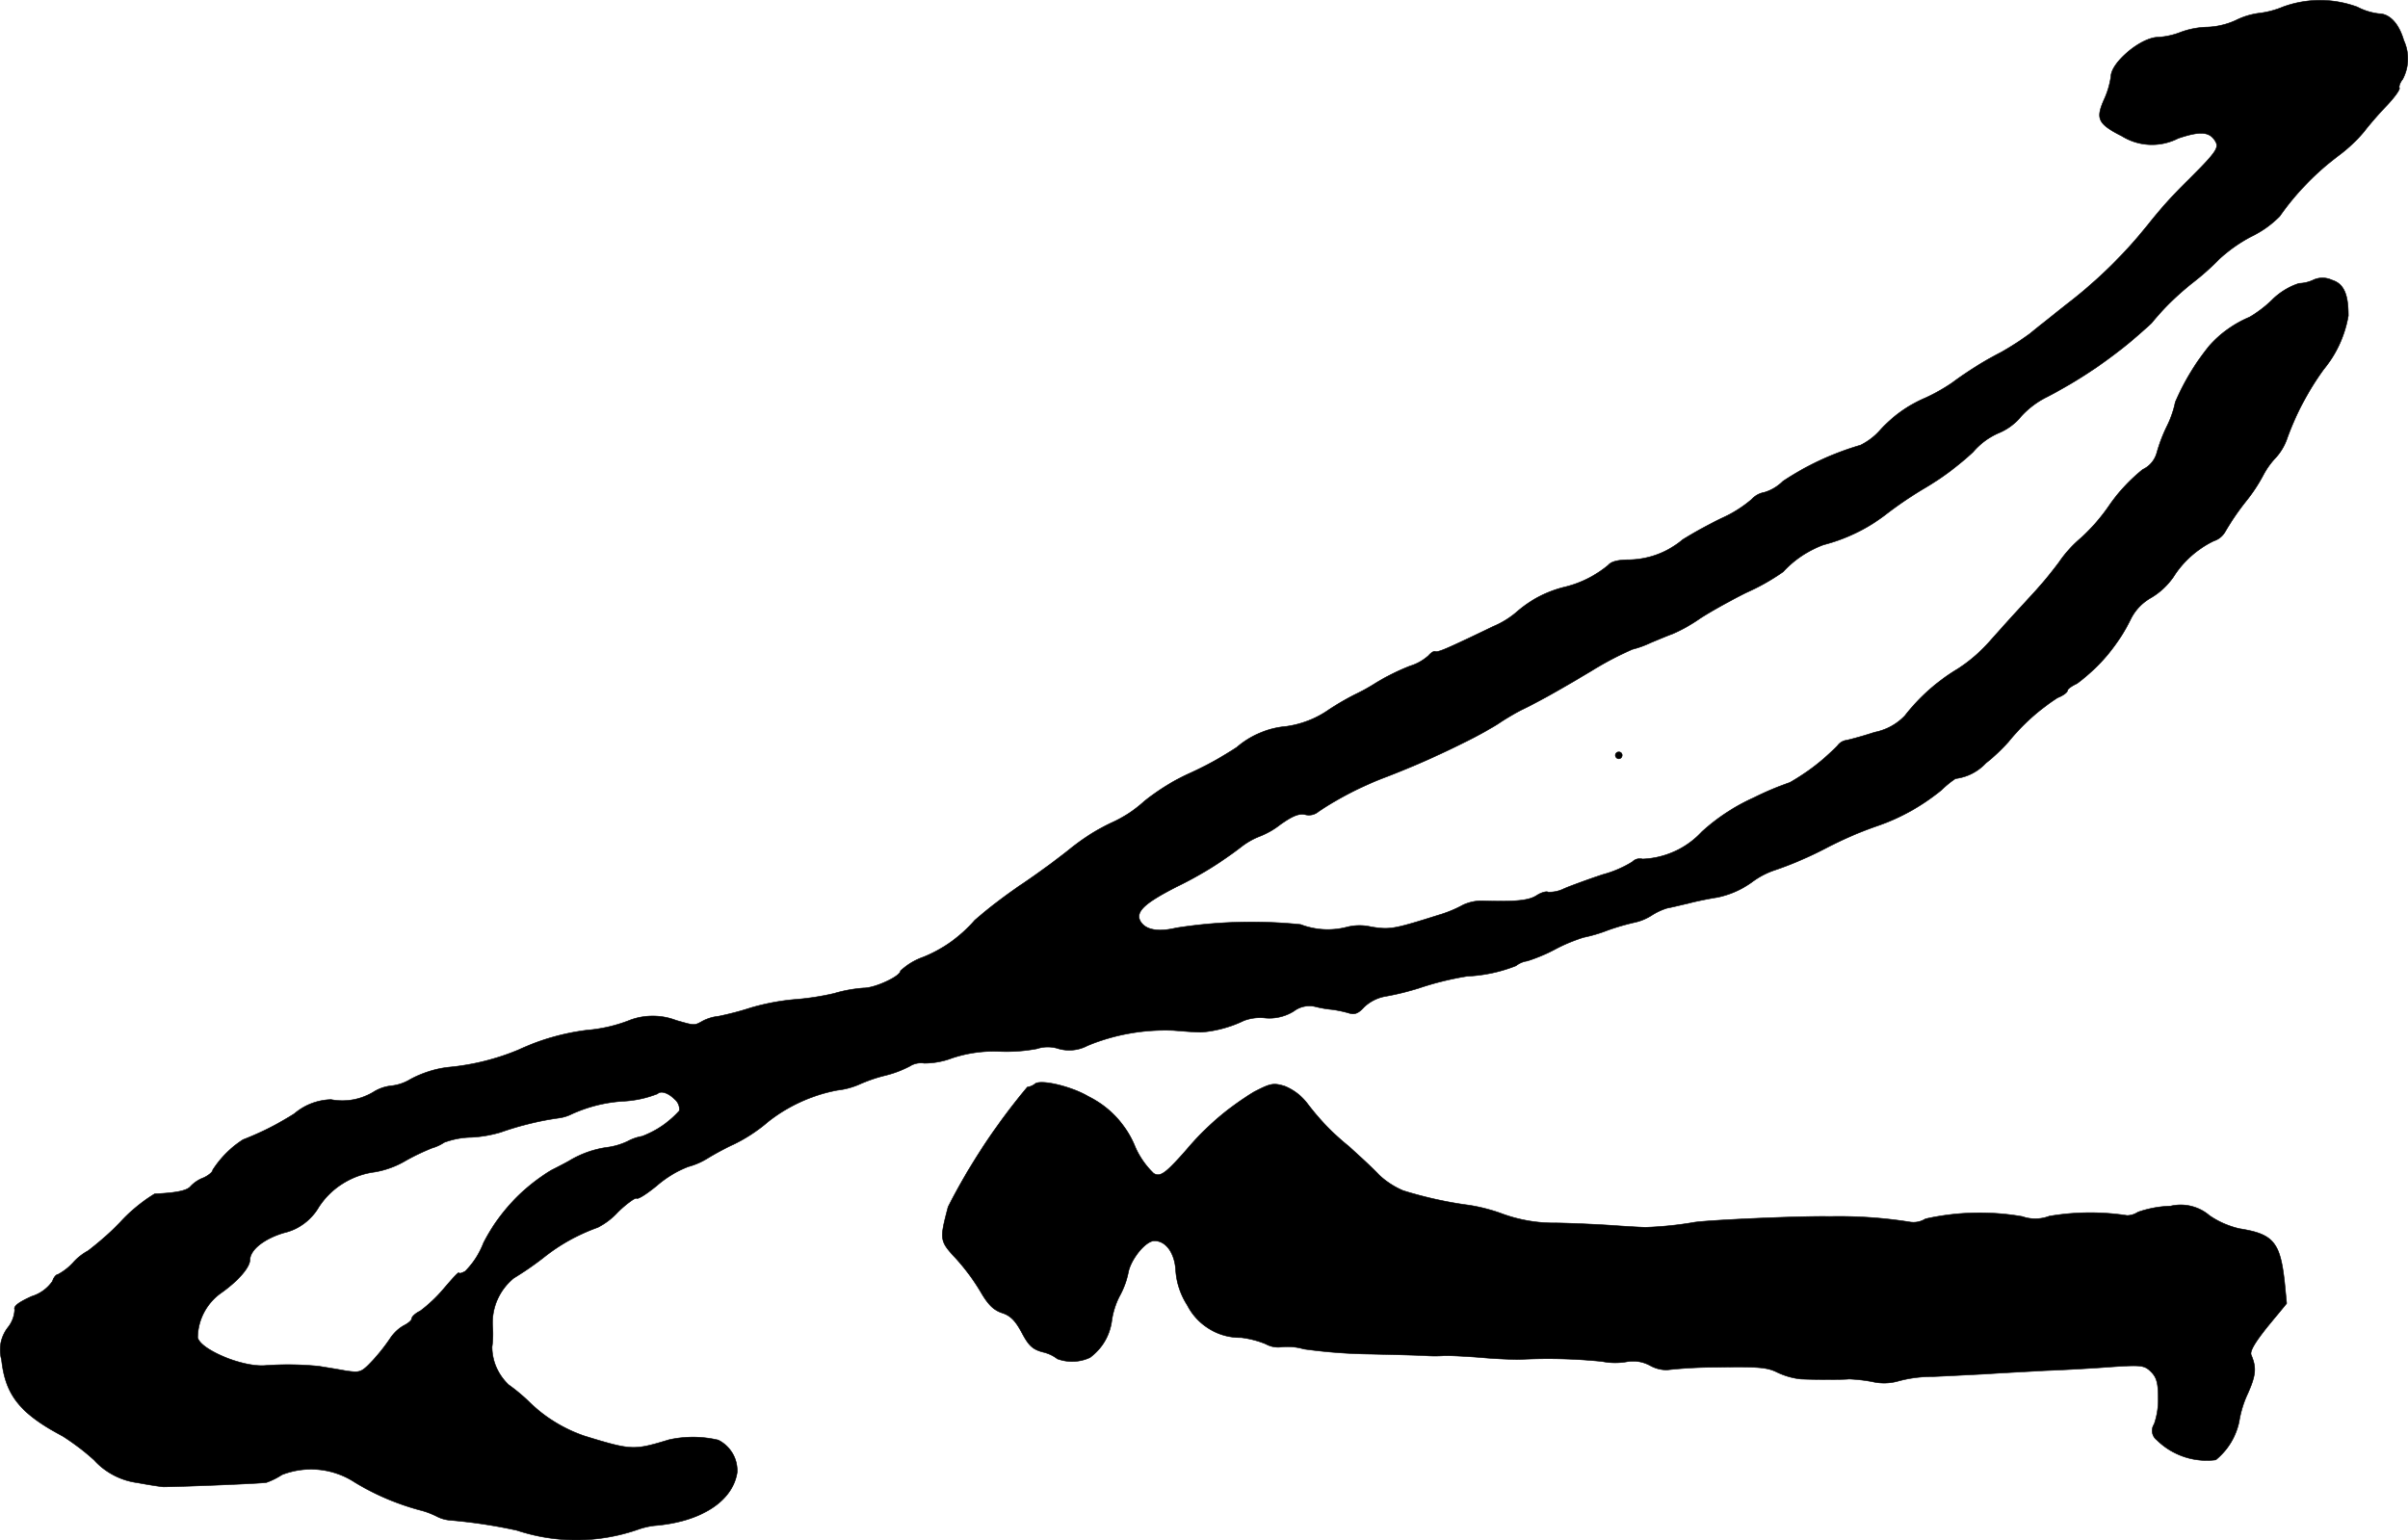 <?xml version="1.0" encoding="UTF-8"?>
<svg xmlns="http://www.w3.org/2000/svg"
     version="1.1"
     width="15.26mm"
     height="9.762mm"
     viewBox="0 0 43.257 27.671">
   <defs>
      <style type="text/css"><![CDATA[
      .a {
        stroke: #000;
        stroke-linecap: round;
        stroke-linejoin: round;
        stroke-width: 0.01px;
      }
    ]]></style>
   </defs>
   <path class="a"
         d="M41.011.123a1.59,1.59,0,0,1-.442.115,1.331,1.331,0,0,0-.406.127,1.331,1.331,0,0,1-.503.121,1.499,1.499,0,0,0-.485.091,1.336,1.336,0,0,1-.406.091c-.303,0-.842.448-.848.703a1.497,1.497,0,0,1-.121.412c-.157.351-.115.442.315.66a1.025,1.025,0,0,0,1.012.042c.412-.139.575-.121.678.067.055.109-.006.194-.503.69a8.134,8.134,0,0,0-.715.793A8.438,8.438,0,0,1,37.165,5.435c-.267.212-.581.46-.697.557a5.439,5.439,0,0,1-.515.333,6.366,6.366,0,0,0-.884.551,3.207,3.207,0,0,1-.485.273,2.316,2.316,0,0,0-.818.588,1.135,1.135,0,0,1-.345.26,5.11,5.11,0,0,0-1.393.648.785.785,0,0,1-.333.2.403.403,0,0,0-.23.127,2.262,2.262,0,0,1-.539.339,7.695,7.695,0,0,0-.697.382,1.535,1.535,0,0,1-.957.363c-.2,0-.327.03-.382.097a1.943,1.943,0,0,1-.763.388,2.039,2.039,0,0,0-.848.424,1.581,1.581,0,0,1-.46.291c-.83.4-.981.466-1.036.448-.024-.012-.079.024-.121.073a.89.89,0,0,1-.333.188,4.045,4.045,0,0,0-.612.303,3.618,3.618,0,0,1-.382.212,4.924,4.924,0,0,0-.46.267,1.758,1.758,0,0,1-.769.303,1.573,1.573,0,0,0-.89.376,6.204,6.204,0,0,1-.818.454,3.809,3.809,0,0,0-.842.515,2.237,2.237,0,0,1-.594.388,3.667,3.667,0,0,0-.715.448c-.176.145-.575.442-.89.654a9.007,9.007,0,0,0-.848.648,2.414,2.414,0,0,1-.921.66,1.194,1.194,0,0,0-.412.248c0,.097-.454.309-.66.309a2.575,2.575,0,0,0-.533.097,4.736,4.736,0,0,1-.715.109,4.075,4.075,0,0,0-.787.151,5.264,5.264,0,0,1-.575.151.792.792,0,0,0-.273.079c-.164.091-.145.091-.485-.006a1.191,1.191,0,0,0-.812-.012,2.71,2.71,0,0,1-.793.188,4.133,4.133,0,0,0-1.223.351,4.275,4.275,0,0,1-1.26.315,1.891,1.891,0,0,0-.69.218.842.842,0,0,1-.333.115.756.756,0,0,0-.333.115,1.082,1.082,0,0,1-.757.133,1.059,1.059,0,0,0-.66.254,5.243,5.243,0,0,1-.921.466,1.8,1.8,0,0,0-.545.545c0,.036-.073.097-.164.139a.615.615,0,0,0-.236.157c-.061.073-.242.115-.642.133a2.809,2.809,0,0,0-.624.515,5.257,5.257,0,0,1-.575.509.949.949,0,0,0-.267.212,1.033,1.033,0,0,1-.273.212c-.03,0-.079.055-.097.121a.71.71,0,0,1-.376.273c-.236.109-.327.176-.303.236a.554.554,0,0,1-.121.321.65.65,0,0,0-.115.581c.067.636.333.969,1.102,1.375a4.221,4.221,0,0,1,.563.43,1.28,1.28,0,0,0,.781.406c.224.042.436.073.466.073.43-.006,1.781-.061,1.847-.079a1.291,1.291,0,0,0,.279-.139,1.432,1.432,0,0,1,1.302.133,4.522,4.522,0,0,0,1.175.503,1.505,1.505,0,0,1,.309.115.635.635,0,0,0,.242.067,9.199,9.199,0,0,1,1.193.182,3.373,3.373,0,0,0,2.162-.012,1.377,1.377,0,0,1,.303-.073c.836-.067,1.411-.436,1.49-.957a.614.614,0,0,0-.339-.581,1.983,1.983,0,0,0-.884-.006c-.642.194-.666.194-1.538-.073a2.652,2.652,0,0,1-.963-.594,3.064,3.064,0,0,0-.382-.321.943.943,0,0,1-.297-.678,1.698,1.698,0,0,0,.012-.351,1.035,1.035,0,0,1,.376-.884,5.715,5.715,0,0,0,.527-.363,3.397,3.397,0,0,1,.987-.551,1.279,1.279,0,0,0,.363-.279c.157-.151.309-.26.333-.242.03.018.188-.085.357-.224a1.935,1.935,0,0,1,.569-.345,1.271,1.271,0,0,0,.357-.157,4.688,4.688,0,0,1,.454-.242,2.826,2.826,0,0,0,.606-.394,2.854,2.854,0,0,1,1.266-.581,1.365,1.365,0,0,0,.4-.109,2.673,2.673,0,0,1,.46-.157,2.015,2.015,0,0,0,.436-.164.374.374,0,0,1,.26-.055,1.394,1.394,0,0,0,.497-.091,2.364,2.364,0,0,1,.86-.121,2.967,2.967,0,0,0,.666-.048.624.624,0,0,1,.394,0,.699.699,0,0,0,.515-.055A3.668,3.668,0,0,1,21.084,18.512c.218.018.448.036.515.03a2.159,2.159,0,0,0,.745-.206.829.829,0,0,1,.382-.048.826.826,0,0,0,.515-.121.463.463,0,0,1,.376-.085,2.021,2.021,0,0,0,.315.055,2.246,2.246,0,0,1,.291.061c.109.036.176.012.279-.103a.746.746,0,0,1,.376-.194,4.942,4.942,0,0,0,.6-.145,5.478,5.478,0,0,1,.878-.218,2.72,2.72,0,0,0,.878-.188.42.42,0,0,1,.2-.085,2.932,2.932,0,0,0,.503-.212,2.908,2.908,0,0,1,.509-.212,2.628,2.628,0,0,0,.43-.127,4.319,4.319,0,0,1,.497-.145.903.903,0,0,0,.291-.121,1.186,1.186,0,0,1,.285-.133c.073-.012.242-.055.376-.085.133-.036.369-.085.527-.109a1.652,1.652,0,0,0,.612-.267,1.43,1.43,0,0,1,.424-.224,6.576,6.576,0,0,0,.915-.394,6.652,6.652,0,0,1,.909-.394,3.737,3.737,0,0,0,1.163-.648,1.686,1.686,0,0,1,.254-.206.896.896,0,0,0,.545-.279,3.251,3.251,0,0,0,.406-.382,3.746,3.746,0,0,1,.884-.793c.097-.036.176-.097.176-.127s.079-.085.17-.127a3.166,3.166,0,0,0,.969-1.163.897.897,0,0,1,.369-.382,1.28,1.28,0,0,0,.394-.369,1.77,1.77,0,0,1,.727-.648.357.357,0,0,0,.206-.17,4.601,4.601,0,0,1,.369-.539,2.959,2.959,0,0,0,.309-.466,1.447,1.447,0,0,1,.212-.303,1.017,1.017,0,0,0,.212-.339,4.997,4.997,0,0,1,.666-1.266,2.064,2.064,0,0,0,.442-.963c0-.388-.079-.575-.297-.642a.393.393,0,0,0-.321-.006.666.666,0,0,1-.267.067,1.192,1.192,0,0,0-.491.303,2.118,2.118,0,0,1-.4.303,2.005,2.005,0,0,0-.721.515,4.311,4.311,0,0,0-.612,1.012,1.719,1.719,0,0,1-.145.424,2.826,2.826,0,0,0-.188.491.472.472,0,0,1-.254.297,3.098,3.098,0,0,0-.581.618,3.387,3.387,0,0,1-.521.606,2.147,2.147,0,0,0-.4.442,7.541,7.541,0,0,1-.545.648c-.164.176-.46.503-.66.727a2.824,2.824,0,0,1-.612.539,3.445,3.445,0,0,0-.951.842,1.017,1.017,0,0,1-.545.297c-.242.079-.472.139-.515.145a.24.24,0,0,0-.151.097,3.877,3.877,0,0,1-.854.66,5.276,5.276,0,0,0-.66.279,3.513,3.513,0,0,0-.921.606,1.536,1.536,0,0,1-1.066.491.19.19,0,0,0-.182.048,1.966,1.966,0,0,1-.533.23c-.254.085-.569.2-.697.254a.588.588,0,0,1-.285.061c-.03-.018-.121.006-.206.061-.139.091-.376.115-.957.097a.791.791,0,0,0-.363.073,2.174,2.174,0,0,1-.442.182c-.806.254-.872.267-1.211.212a.913.913,0,0,0-.442.006,1.358,1.358,0,0,1-.824-.048,8.648,8.648,0,0,0-2.235.061c-.333.079-.557.036-.648-.127-.085-.164.085-.321.642-.606a6.619,6.619,0,0,0,1.163-.715,1.339,1.339,0,0,1,.333-.194,1.412,1.412,0,0,0,.376-.212c.218-.157.339-.206.448-.182a.266.266,0,0,0,.242-.055,5.977,5.977,0,0,1,1.175-.606,16.003,16.003,0,0,0,1.623-.727c.151-.079.357-.194.454-.26s.273-.17.388-.23c.291-.139.6-.309,1.272-.709a5.561,5.561,0,0,1,.727-.382,1.724,1.724,0,0,0,.333-.121c.103-.042.273-.115.388-.157a2.877,2.877,0,0,0,.497-.279c.164-.109.533-.315.824-.46a3.969,3.969,0,0,0,.666-.376,1.845,1.845,0,0,1,.727-.485,3.129,3.129,0,0,0,1.078-.515,6.904,6.904,0,0,1,.757-.515,5.026,5.026,0,0,0,.848-.636,1.279,1.279,0,0,1,.454-.339,1.026,1.026,0,0,0,.406-.297,1.59,1.59,0,0,1,.485-.363A8.359,8.359,0,0,0,38.649,5.805a4.717,4.717,0,0,1,.727-.715,4.889,4.889,0,0,0,.485-.43,2.671,2.671,0,0,1,.594-.418,1.777,1.777,0,0,0,.497-.357,4.843,4.843,0,0,1,1.066-1.096,2.633,2.633,0,0,0,.454-.43c.079-.103.26-.315.4-.46.145-.151.248-.297.23-.321-.012-.024.012-.097.061-.157a.787.787,0,0,0,.018-.697c-.085-.297-.254-.479-.448-.479a1.112,1.112,0,0,1-.388-.121A1.936,1.936,0,0,0,41.011.123ZM12.12,19.748a.239.239,0,0,1,.085.206,1.714,1.714,0,0,1-.672.46.833.833,0,0,0-.26.091,1.231,1.231,0,0,1-.376.109,1.768,1.768,0,0,0-.654.23c-.048.03-.2.109-.333.176a3.25,3.25,0,0,0-1.224,1.308,1.49,1.49,0,0,1-.327.509c-.061.036-.115.048-.115.03,0-.024-.121.103-.273.285a2.548,2.548,0,0,1-.424.4c-.085.042-.151.103-.151.139,0,.03-.067.085-.139.121a.707.707,0,0,0-.242.224,3.276,3.276,0,0,1-.315.4c-.212.224-.224.23-.503.188-.157-.03-.363-.061-.466-.079a5.559,5.559,0,0,0-.981-.012c-.412.024-1.145-.285-1.199-.503a.997.997,0,0,1,.436-.812c.303-.218.497-.448.503-.581,0-.182.26-.388.618-.491a.973.973,0,0,0,.618-.46,1.419,1.419,0,0,1,1.005-.63A1.618,1.618,0,0,0,7.28,20.856a3.893,3.893,0,0,1,.478-.23.78.78,0,0,0,.224-.103,1.477,1.477,0,0,1,.485-.091,2.222,2.222,0,0,0,.527-.091,5.398,5.398,0,0,1,1.036-.254.74.74,0,0,0,.242-.073,2.604,2.604,0,0,1,.909-.23,1.98,1.98,0,0,0,.63-.133C11.871,19.59,12.004,19.633,12.12,19.748Z"/>
   <path class="a"
         d="M29.018,13.57a.065.065,0,0,0,.061.061.061.061,0,0,0,.061-.061.057.057,0,0,0-.054-.061h-.007A.061.061,0,0,0,29.018,13.57Z"/>
   <path class="a"
         d="M18.588,19.475a.275.275,0,0,1-.133.055,11.511,11.511,0,0,0-1.423,2.15c-.157.594-.151.618.139.927a3.812,3.812,0,0,1,.448.606c.133.23.236.327.388.376.145.048.236.139.351.357.121.23.194.297.376.345a.687.687,0,0,1,.26.121.767.767,0,0,0,.588-.024.98.98,0,0,0,.388-.648,1.391,1.391,0,0,1,.139-.448A1.495,1.495,0,0,0,20.266,22.873c.042-.248.315-.581.472-.581.206,0,.363.218.382.521a1.316,1.316,0,0,0,.212.642,1.068,1.068,0,0,0,.963.575,1.677,1.677,0,0,1,.442.115.457.457,0,0,0,.279.055,1.043,1.043,0,0,1,.406.036,9.493,9.493,0,0,0,1.205.091c.503.012.951.024.999.03a2.46,2.46,0,0,0,.303,0c.115-.006.418.012.666.03.248.024.563.036.697.036a9.575,9.575,0,0,1,1.49.036,1.179,1.179,0,0,0,.436.006.632.632,0,0,1,.424.067.607.607,0,0,0,.303.079,7.974,7.974,0,0,1,.909-.048c.727-.012.89,0,1.072.091a1.285,1.285,0,0,0,.424.121c.267.012.763.012.866,0a2.926,2.926,0,0,1,.418.048.934.934,0,0,0,.448-.006,2.284,2.284,0,0,1,.624-.085c.285-.012.727-.036.975-.048.248-.018.727-.042,1.06-.061.333-.012.866-.042,1.187-.067.545-.036.594-.03.715.091.097.097.127.2.127.46a1.342,1.342,0,0,1-.073.478.21.21,0,0,0,.048.285,1.273,1.273,0,0,0,1.06.357,1.214,1.214,0,0,0,.418-.684,1.884,1.884,0,0,1,.157-.509c.145-.333.157-.46.061-.69-.03-.067.067-.23.297-.515l.339-.412-.036-.369c-.079-.733-.2-.878-.812-.975a1.545,1.545,0,0,1-.539-.236.793.793,0,0,0-.697-.17,1.946,1.946,0,0,0-.588.109.361.361,0,0,1-.194.061,4.348,4.348,0,0,0-1.399.012.701.701,0,0,1-.485.006,4.447,4.447,0,0,0-1.738.042.404.404,0,0,1-.291.055,8.111,8.111,0,0,0-1.435-.097c-.509-.012-2.271.067-2.453.109a6.357,6.357,0,0,1-.848.085c-.048,0-.297-.012-.545-.03s-.727-.042-1.06-.048a2.694,2.694,0,0,1-.969-.164,3.097,3.097,0,0,0-.606-.157,7.059,7.059,0,0,1-1.175-.26,1.457,1.457,0,0,1-.442-.291c-.121-.127-.363-.351-.533-.503a4.305,4.305,0,0,1-.727-.745.975.975,0,0,0-.43-.339c-.2-.061-.254-.048-.545.103a4.843,4.843,0,0,0-1.139.951c-.442.509-.539.588-.666.515a1.519,1.519,0,0,1-.333-.478,1.731,1.731,0,0,0-.848-.909C19.23,19.511,18.679,19.384,18.588,19.475Z"/>
</svg>
